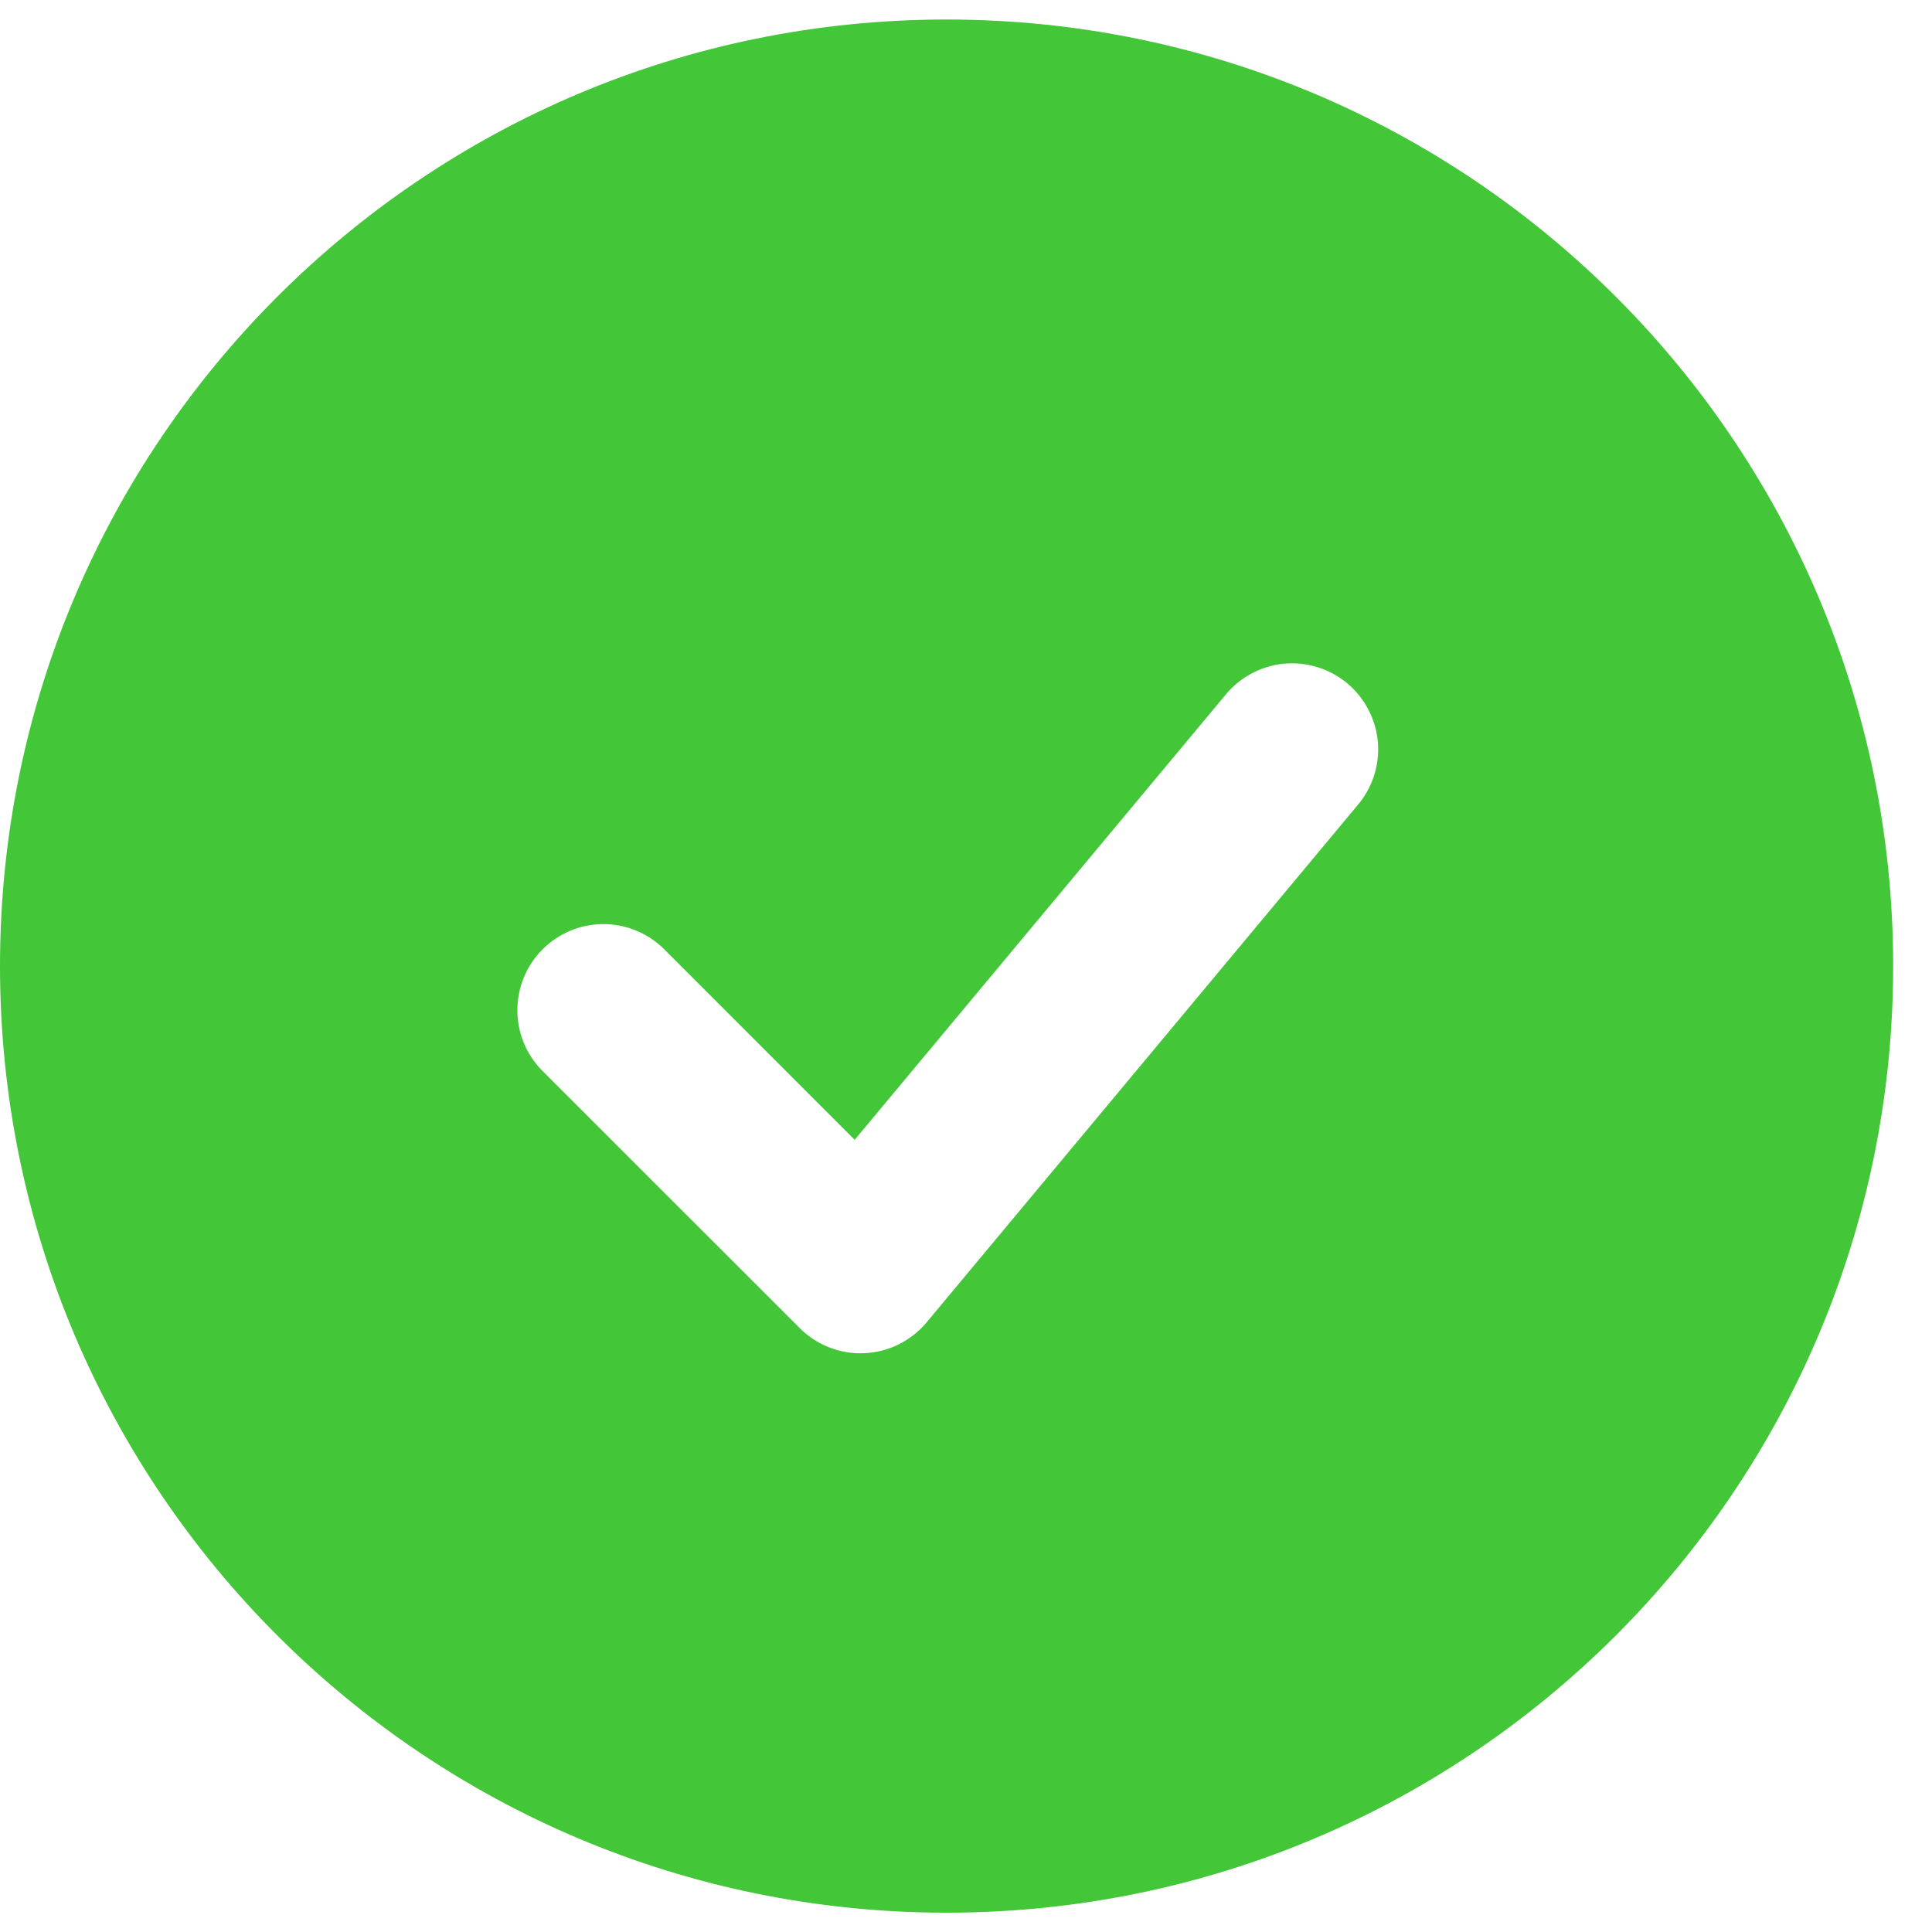 <svg width="29" height="29" viewBox="0 0 29 29" fill="none" xmlns="http://www.w3.org/2000/svg">
<path fill-rule="evenodd" clip-rule="evenodd" d="M14.208 0.293C6.361 0.293 0 6.654 0 14.501C0 22.348 6.361 28.71 14.208 28.71C22.055 28.71 28.417 22.348 28.417 14.501C28.417 6.654 22.055 0.293 14.208 0.293ZM20.367 12.099C20.48 11.969 20.567 11.818 20.621 11.655C20.675 11.491 20.696 11.319 20.683 11.147C20.669 10.975 20.621 10.808 20.542 10.655C20.463 10.502 20.354 10.366 20.222 10.256C20.089 10.146 19.936 10.063 19.772 10.013C19.607 9.963 19.434 9.946 19.262 9.963C19.091 9.981 18.925 10.033 18.774 10.116C18.623 10.198 18.49 10.31 18.383 10.445L12.829 17.109L9.955 14.234C9.711 13.999 9.385 13.868 9.046 13.871C8.708 13.874 8.384 14.01 8.144 14.25C7.905 14.489 7.769 14.813 7.766 15.152C7.763 15.491 7.893 15.817 8.128 16.06L12.004 19.935C12.13 20.062 12.282 20.161 12.45 20.226C12.617 20.291 12.796 20.32 12.975 20.312C13.154 20.304 13.33 20.259 13.491 20.179C13.651 20.099 13.794 19.987 13.909 19.849L20.367 12.099Z" fill="#43C637"/>
</svg>
